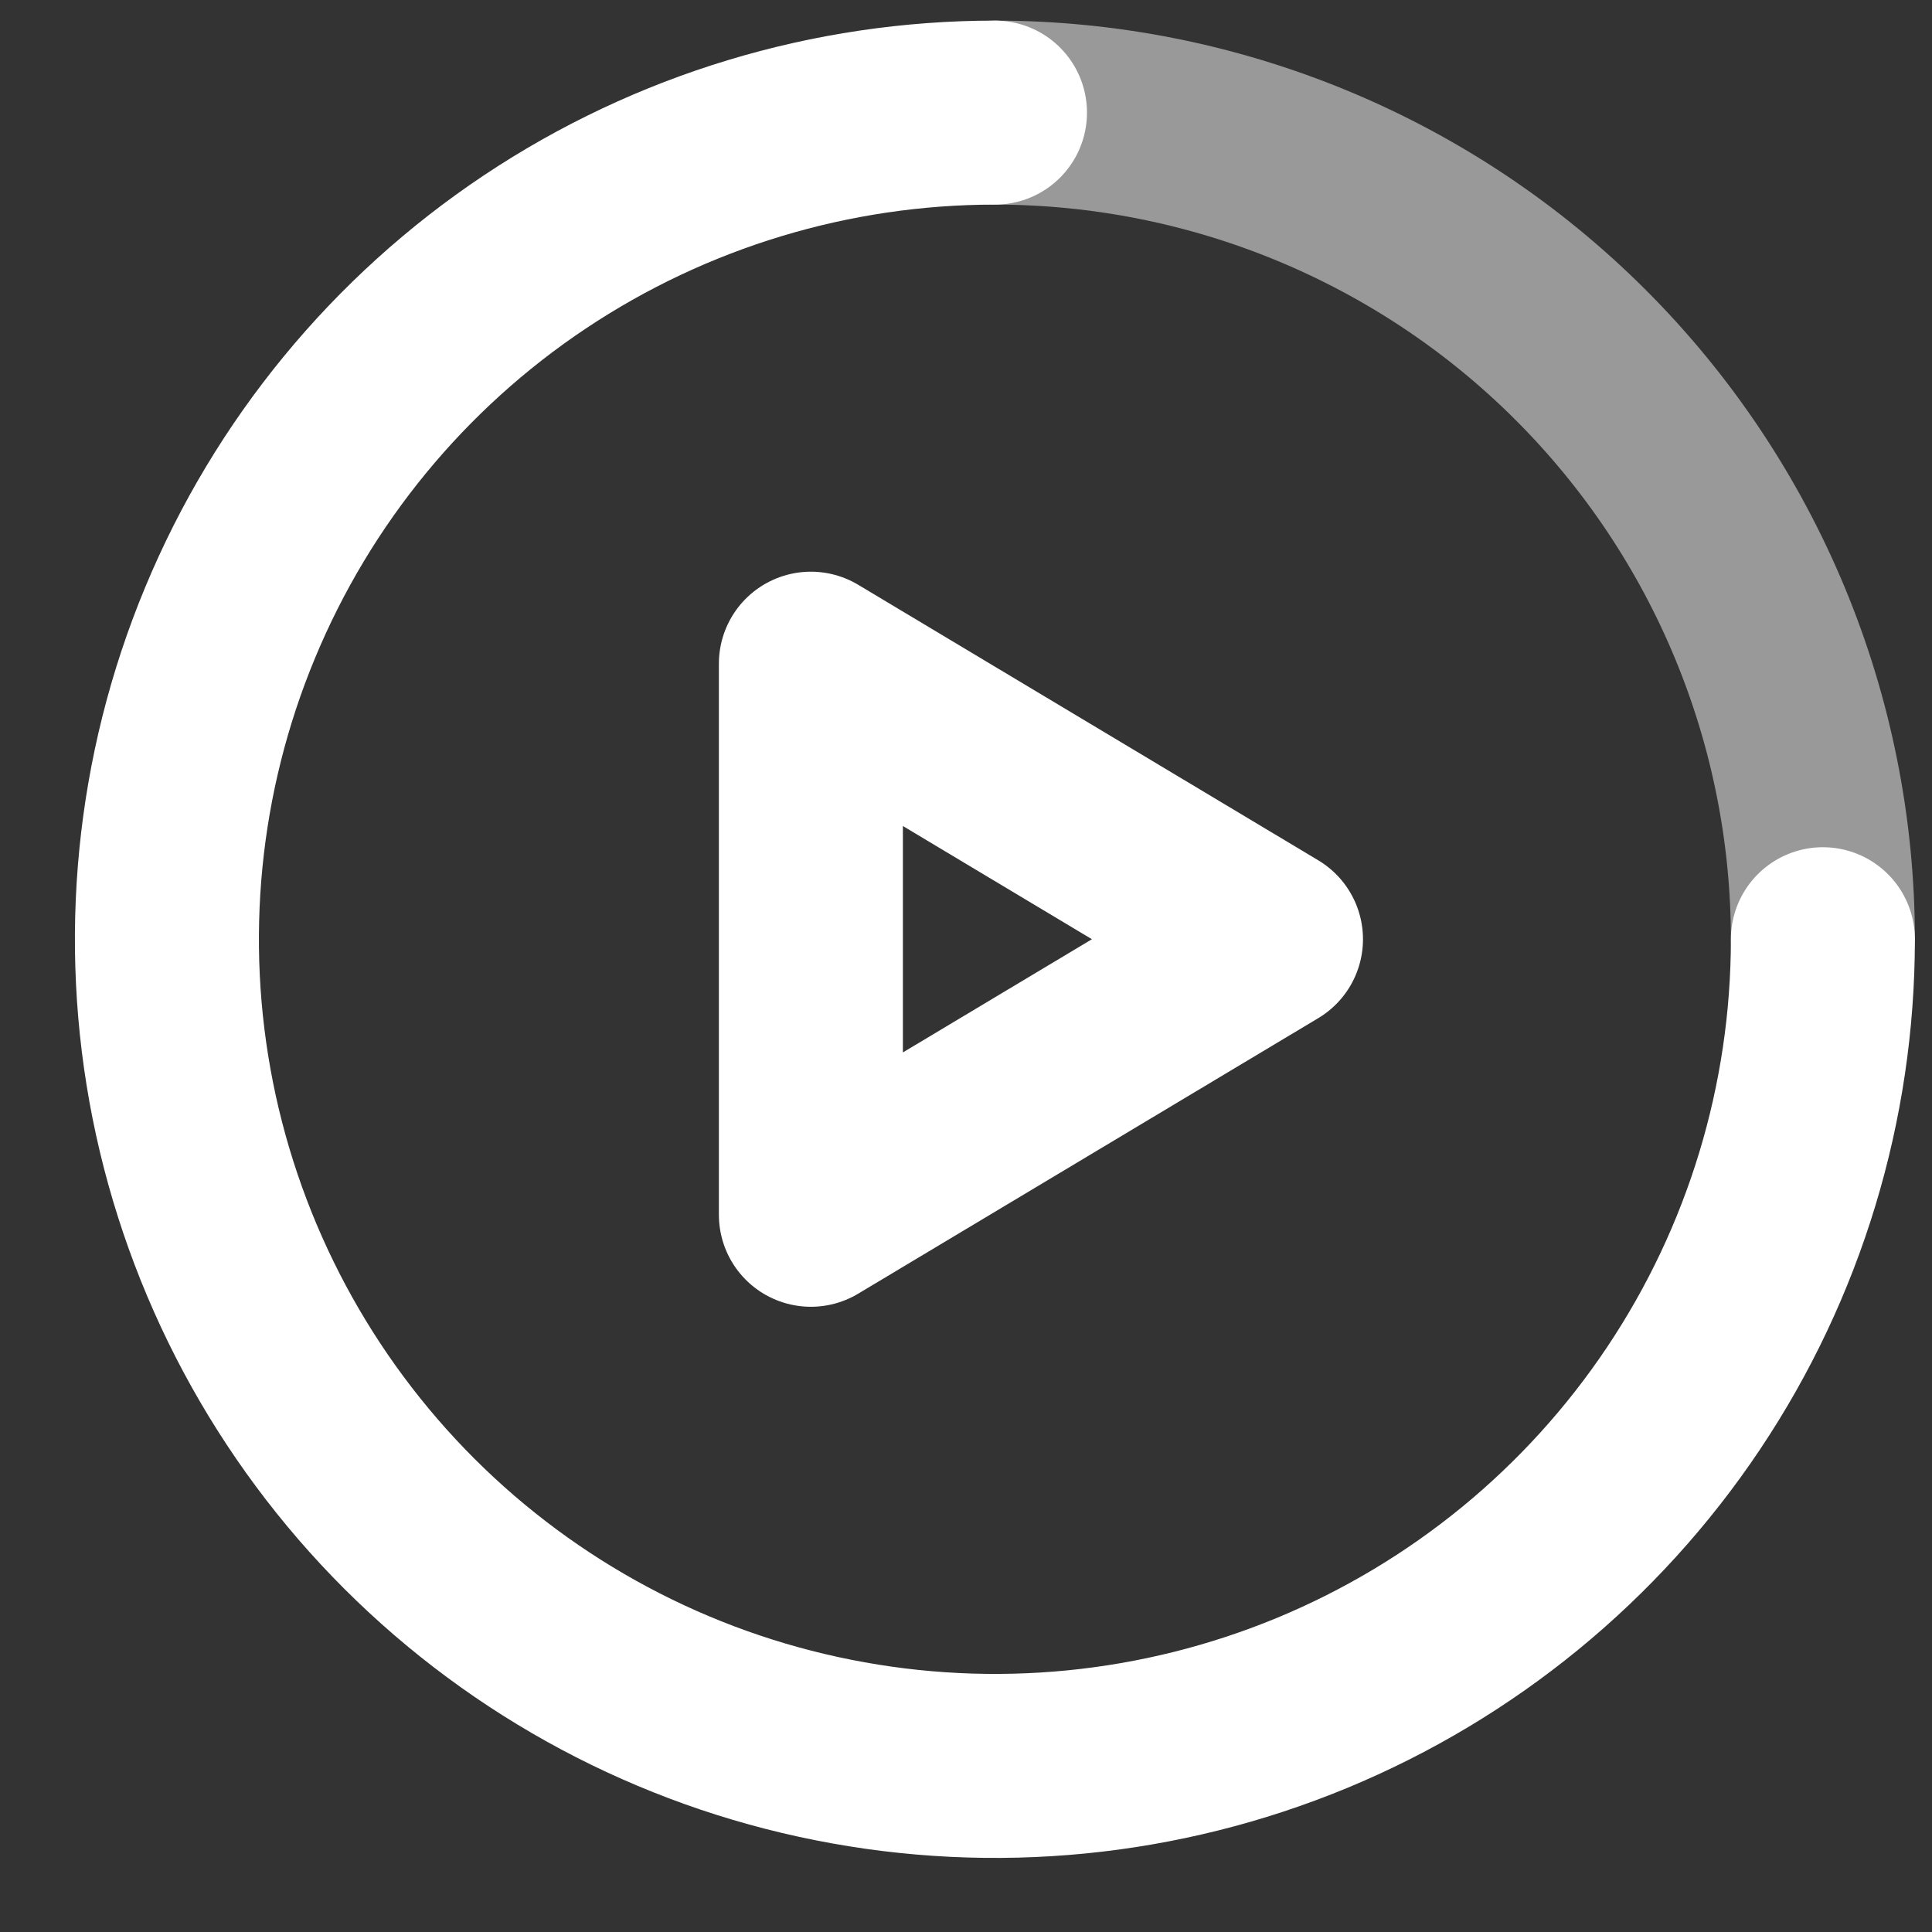 <?xml version="1.0" encoding="UTF-8"?> <svg xmlns="http://www.w3.org/2000/svg" width="21" height="21" viewBox="0 0 21 21" fill="none"><rect x="0" y="0" width="21" height="21" fill="#333333" stroke="none"/><path d="M10.815 1.224C9.034 1.224 7.294 1.751 5.814 2.738C4.334 3.725 3.181 5.129 2.5 6.771C1.818 8.413 1.64 10.219 1.987 11.962C2.335 13.705 3.192 15.306 4.45 16.563C5.709 17.82 7.313 18.676 9.059 19.022C10.805 19.369 12.614 19.191 14.259 18.511C15.903 17.831 17.309 16.679 18.298 15.201C19.287 13.724 19.814 11.986 19.814 10.209" stroke="white" stroke-width="2" stroke-linecap="round" stroke-linejoin="round"></path><path opacity="0.5" d="M19.814 10.209C19.814 7.826 18.866 5.541 17.178 3.855C15.491 2.17 13.201 1.224 10.815 1.224" stroke="white" stroke-width="2" stroke-linecap="round" stroke-linejoin="round"></path><path d="M8.814 7.214V13.204L13.815 10.209L8.814 7.214Z" stroke="white" stroke-width="2" stroke-linecap="round" stroke-linejoin="round"></path></svg> 
